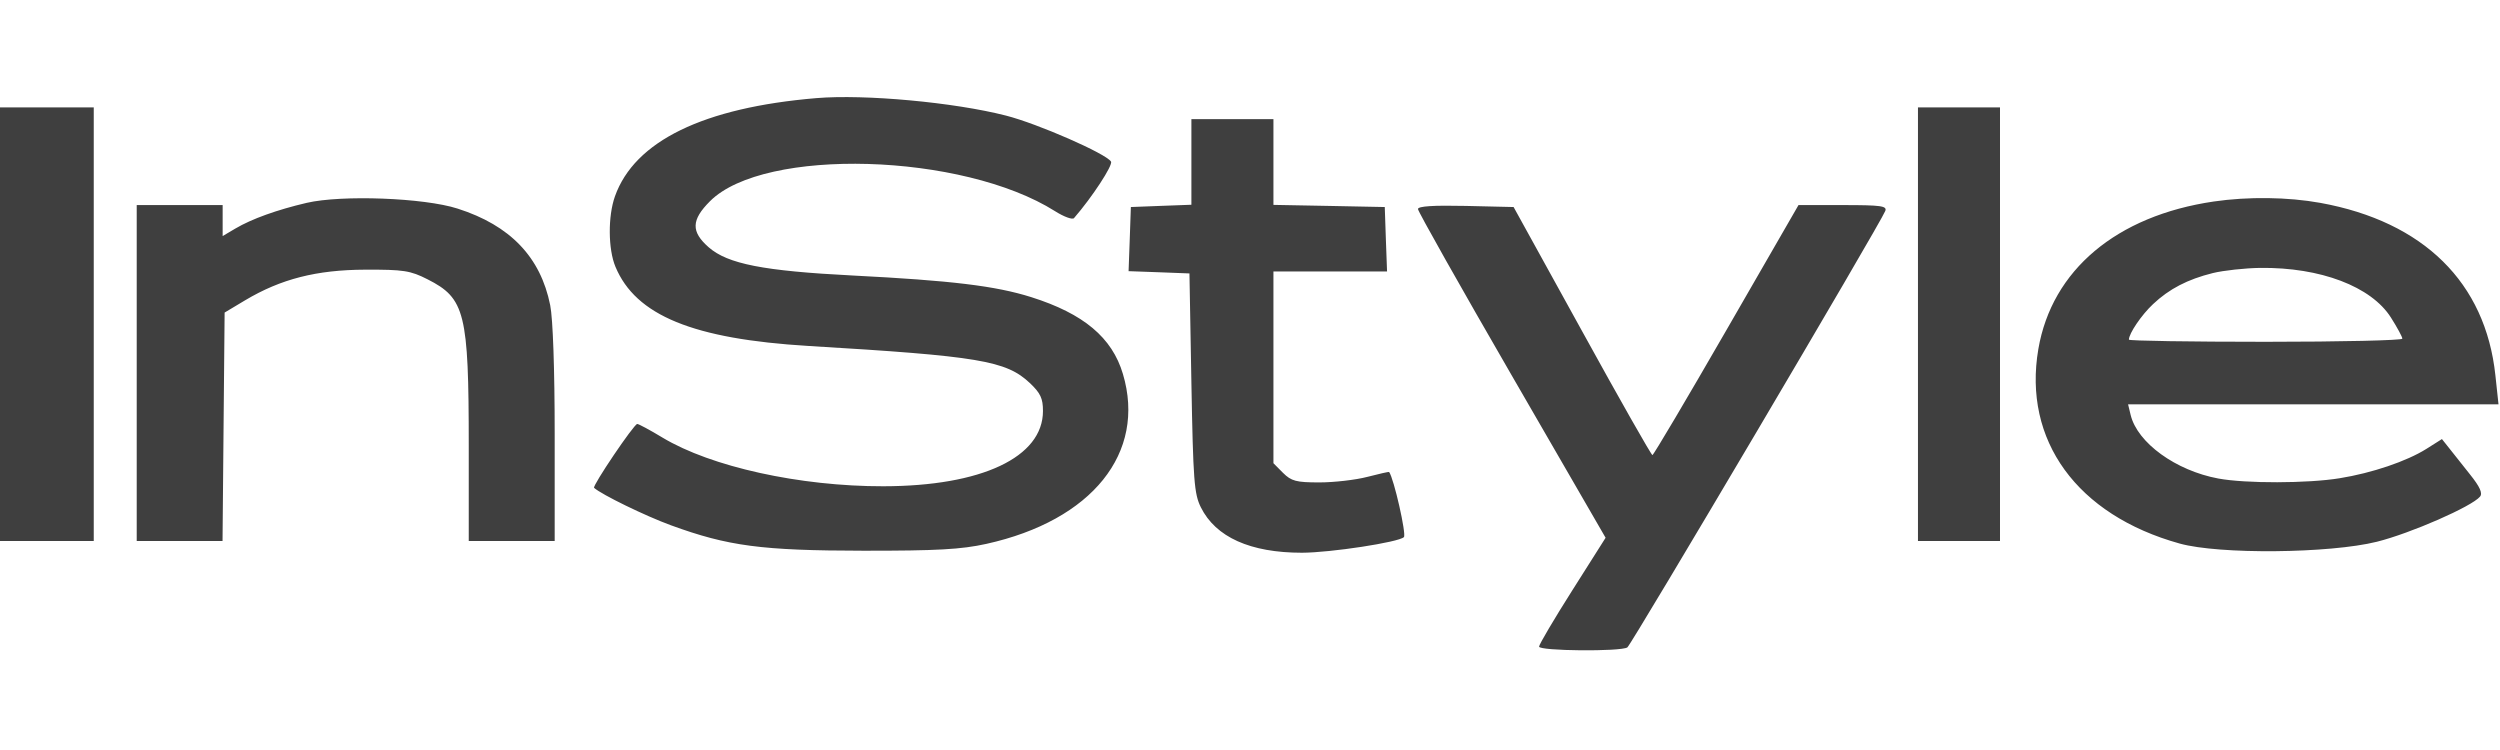 <svg version="1.0" preserveAspectRatio="xMidYMid meet" height="60" viewBox="0 0 150 45" zoomAndPan="magnify" width="200" xmlns:xlink="http://www.w3.org/1999/xlink" xmlns="http://www.w3.org/2000/svg"><defs><clipPath id="7b9cd3355e"><path clip-rule="nonzero" d="M 0 5.742 L 150 5.742 L 150 39.492 L 0 39.492 Z M 0 5.742"></path></clipPath></defs><g clip-path="url(#7b9cd3355e)"><path fill-rule="evenodd" fill-opacity="1" d="M 48.984 5.887 C 42.203 6.457 38.078 8.465 36.898 11.777 C 36.473 12.969 36.484 14.945 36.926 16.004 C 38.145 18.93 41.594 20.34 48.516 20.758 C 58.73 21.367 60.367 21.641 61.785 22.977 C 62.43 23.586 62.578 23.902 62.578 24.66 C 62.578 27.434 58.902 29.168 53 29.176 C 47.992 29.184 42.664 28.008 39.754 26.258 C 39 25.801 38.312 25.434 38.234 25.438 C 38.031 25.449 35.527 29.16 35.645 29.27 C 36.094 29.676 38.734 30.961 40.254 31.516 C 43.688 32.77 45.699 33.035 51.797 33.043 C 56.219 33.047 57.676 32.965 59.18 32.633 C 65.523 31.23 68.785 27.172 67.375 22.438 C 66.727 20.254 65.016 18.82 61.875 17.828 C 59.734 17.152 57.074 16.832 51.168 16.531 C 45.812 16.258 43.66 15.836 42.52 14.836 C 41.453 13.898 41.473 13.199 42.602 12.07 C 45.852 8.82 57.754 9.168 63.305 12.672 C 63.836 13.008 64.348 13.195 64.441 13.086 C 65.527 11.836 66.789 9.906 66.66 9.695 C 66.367 9.219 62.266 7.422 60.352 6.934 C 57.238 6.137 51.887 5.645 48.984 5.887 M 0 19.453 L 0 32.461 L 5.625 32.461 L 5.625 6.445 L 0 6.445 Z M 115.078 19.453 L 115.078 32.461 L 120 32.461 L 120 6.445 L 115.078 6.445 Z M 71.484 9.715 L 71.484 12.285 L 69.668 12.352 L 67.852 12.422 L 67.785 14.344 L 67.715 16.27 L 69.543 16.336 L 71.367 16.406 L 71.484 22.969 C 71.59 28.824 71.648 29.629 72.051 30.438 C 72.941 32.23 75.02 33.164 78.117 33.164 C 79.828 33.16 83.926 32.535 84.234 32.227 C 84.395 32.066 83.633 28.711 83.348 28.32 C 83.332 28.297 82.742 28.43 82.039 28.613 C 81.332 28.797 80.039 28.945 79.156 28.945 C 77.77 28.945 77.48 28.867 76.98 28.371 L 76.406 27.793 L 76.406 16.289 L 83.223 16.289 L 83.152 14.355 L 83.086 12.422 L 79.746 12.355 L 76.406 12.293 L 76.406 7.148 L 71.484 7.148 Z M 18.398 12.172 C 16.617 12.59 15.105 13.133 14.125 13.711 L 13.359 14.164 L 13.359 12.305 L 8.203 12.305 L 8.203 32.461 L 13.352 32.461 L 13.414 25.609 L 13.477 18.754 L 14.703 18.02 C 16.852 16.738 18.988 16.191 21.914 16.18 C 24.211 16.172 24.621 16.234 25.652 16.758 C 27.906 17.898 28.125 18.777 28.125 26.75 L 28.125 32.461 L 33.281 32.461 L 33.281 26.055 C 33.281 22.176 33.176 19.121 33.012 18.312 C 32.434 15.422 30.609 13.523 27.457 12.516 C 25.438 11.867 20.496 11.684 18.398 12.172 M 132.828 12.09 C 126.992 12.945 123.113 16.207 122.301 20.941 C 121.363 26.418 124.621 30.902 130.781 32.613 C 133.152 33.273 139.77 33.211 142.617 32.504 C 144.633 32 148.305 30.395 148.801 29.797 C 148.969 29.598 148.797 29.211 148.203 28.469 L 146.945 26.883 L 146.516 26.344 L 145.582 26.934 C 144.402 27.676 142.32 28.383 140.375 28.695 C 138.461 29.008 134.738 29.016 133.098 28.711 C 130.551 28.238 128.246 26.57 127.84 24.902 L 127.684 24.258 L 149.91 24.258 L 149.723 22.516 C 149.129 16.953 145.414 13.297 139.219 12.172 C 137.273 11.82 134.895 11.789 132.828 12.09 M 85.078 12.543 C 85.078 12.684 87.613 17.18 90.707 22.531 L 96.336 32.266 L 94.34 35.418 C 93.242 37.148 92.344 38.672 92.344 38.797 C 92.344 39.062 97.25 39.105 97.641 38.844 C 97.887 38.68 112.844 13.375 113.117 12.656 C 113.234 12.355 112.859 12.305 110.582 12.305 L 107.91 12.305 L 103.586 19.805 C 101.207 23.93 99.211 27.305 99.145 27.305 C 99.078 27.305 97.176 23.957 94.922 19.863 L 90.816 12.422 L 87.949 12.355 C 86 12.312 85.078 12.371 85.078 12.543 M 132.773 16.383 C 131.262 16.758 130.152 17.332 129.18 18.25 C 128.488 18.898 127.734 20.012 127.734 20.379 C 127.734 20.449 131.426 20.508 135.938 20.508 C 140.449 20.508 144.141 20.422 144.141 20.32 C 144.141 20.215 143.832 19.648 143.457 19.055 C 142.277 17.191 139.227 16.031 135.613 16.074 C 134.695 16.086 133.418 16.227 132.773 16.383" fill="#3f3f3f"></path></g></svg>